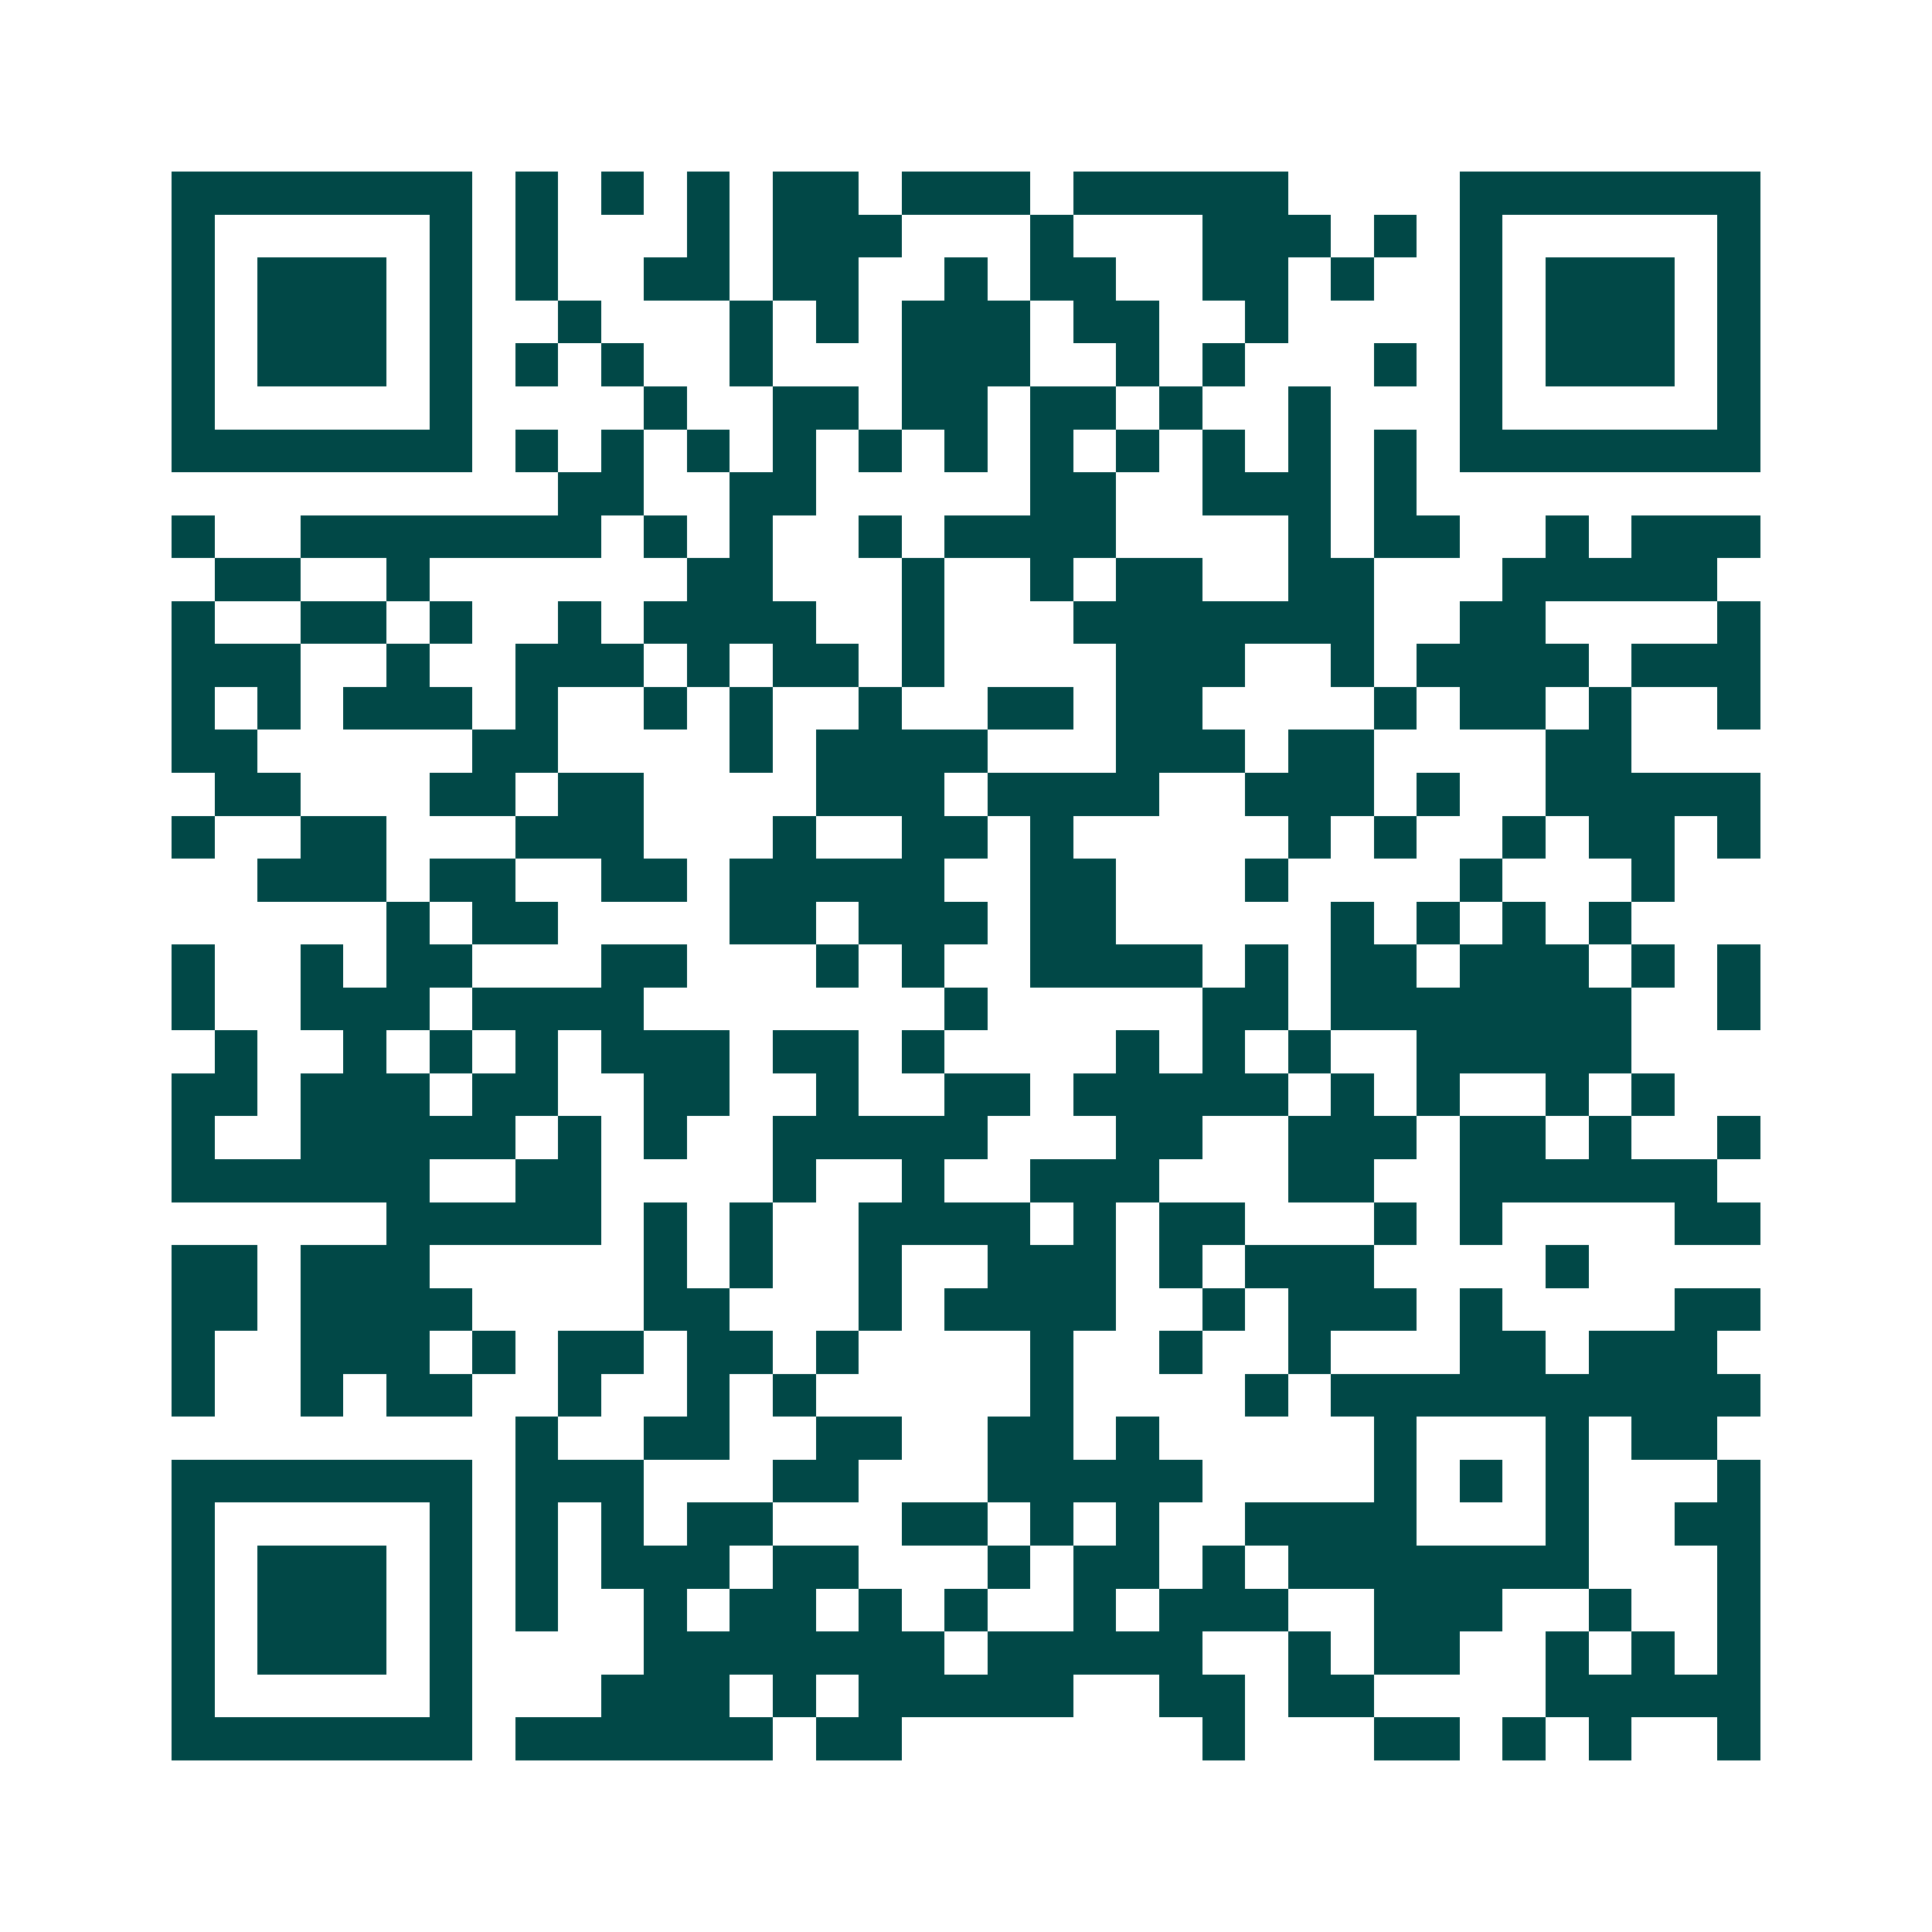 <svg xmlns="http://www.w3.org/2000/svg" width="200" height="200" viewBox="0 0 45 45" shape-rendering="crispEdges"><path fill="#ffffff" d="M0 0h45v45H0z"/><path stroke="#014847" d="M4 4.5h7m1 0h1m1 0h1m1 0h1m1 0h2m1 0h3m1 0h5m4 0h7M4 5.5h1m5 0h1m1 0h1m3 0h1m1 0h3m3 0h1m3 0h3m1 0h1m1 0h1m5 0h1M4 6.5h1m1 0h3m1 0h1m1 0h1m2 0h2m1 0h2m2 0h1m1 0h2m2 0h2m1 0h1m2 0h1m1 0h3m1 0h1M4 7.5h1m1 0h3m1 0h1m2 0h1m3 0h1m1 0h1m1 0h3m1 0h2m2 0h1m4 0h1m1 0h3m1 0h1M4 8.5h1m1 0h3m1 0h1m1 0h1m1 0h1m2 0h1m3 0h3m2 0h1m1 0h1m3 0h1m1 0h1m1 0h3m1 0h1M4 9.5h1m5 0h1m4 0h1m2 0h2m1 0h2m1 0h2m1 0h1m2 0h1m3 0h1m5 0h1M4 10.5h7m1 0h1m1 0h1m1 0h1m1 0h1m1 0h1m1 0h1m1 0h1m1 0h1m1 0h1m1 0h1m1 0h1m1 0h7M13 11.5h2m2 0h2m5 0h2m2 0h3m1 0h1M4 12.5h1m2 0h7m1 0h1m1 0h1m2 0h1m1 0h4m4 0h1m1 0h2m2 0h1m1 0h3M5 13.5h2m2 0h1m6 0h2m3 0h1m2 0h1m1 0h2m2 0h2m3 0h5M4 14.5h1m2 0h2m1 0h1m2 0h1m1 0h4m2 0h1m3 0h7m2 0h2m4 0h1M4 15.5h3m2 0h1m2 0h3m1 0h1m1 0h2m1 0h1m4 0h3m2 0h1m1 0h4m1 0h3M4 16.5h1m1 0h1m1 0h3m1 0h1m2 0h1m1 0h1m2 0h1m2 0h2m1 0h2m4 0h1m1 0h2m1 0h1m2 0h1M4 17.5h2m5 0h2m4 0h1m1 0h4m3 0h3m1 0h2m4 0h2M5 18.5h2m3 0h2m1 0h2m4 0h3m1 0h4m2 0h3m1 0h1m2 0h5M4 19.5h1m2 0h2m3 0h3m3 0h1m2 0h2m1 0h1m5 0h1m1 0h1m2 0h1m1 0h2m1 0h1M6 20.5h3m1 0h2m2 0h2m1 0h5m2 0h2m3 0h1m4 0h1m3 0h1M9 21.5h1m1 0h2m4 0h2m1 0h3m1 0h2m5 0h1m1 0h1m1 0h1m1 0h1M4 22.5h1m2 0h1m1 0h2m3 0h2m3 0h1m1 0h1m2 0h4m1 0h1m1 0h2m1 0h3m1 0h1m1 0h1M4 23.5h1m2 0h3m1 0h4m7 0h1m5 0h2m1 0h7m2 0h1M5 24.5h1m2 0h1m1 0h1m1 0h1m1 0h3m1 0h2m1 0h1m4 0h1m1 0h1m1 0h1m2 0h5M4 25.5h2m1 0h3m1 0h2m2 0h2m2 0h1m2 0h2m1 0h5m1 0h1m1 0h1m2 0h1m1 0h1M4 26.5h1m2 0h5m1 0h1m1 0h1m2 0h5m3 0h2m2 0h3m1 0h2m1 0h1m2 0h1M4 27.5h6m2 0h2m4 0h1m2 0h1m2 0h3m3 0h2m2 0h6M9 28.5h5m1 0h1m1 0h1m2 0h4m1 0h1m1 0h2m3 0h1m1 0h1m4 0h2M4 29.5h2m1 0h3m5 0h1m1 0h1m2 0h1m2 0h3m1 0h1m1 0h3m4 0h1M4 30.5h2m1 0h4m4 0h2m3 0h1m1 0h4m2 0h1m1 0h3m1 0h1m4 0h2M4 31.5h1m2 0h3m1 0h1m1 0h2m1 0h2m1 0h1m4 0h1m2 0h1m2 0h1m3 0h2m1 0h3M4 32.5h1m2 0h1m1 0h2m2 0h1m2 0h1m1 0h1m5 0h1m4 0h1m1 0h10M12 33.5h1m2 0h2m2 0h2m2 0h2m1 0h1m5 0h1m3 0h1m1 0h2M4 34.5h7m1 0h3m3 0h2m3 0h5m4 0h1m1 0h1m1 0h1m3 0h1M4 35.5h1m5 0h1m1 0h1m1 0h1m1 0h2m3 0h2m1 0h1m1 0h1m2 0h4m3 0h1m2 0h2M4 36.5h1m1 0h3m1 0h1m1 0h1m1 0h3m1 0h2m3 0h1m1 0h2m1 0h1m1 0h7m3 0h1M4 37.5h1m1 0h3m1 0h1m1 0h1m2 0h1m1 0h2m1 0h1m1 0h1m2 0h1m1 0h3m2 0h3m2 0h1m2 0h1M4 38.5h1m1 0h3m1 0h1m4 0h7m1 0h5m2 0h1m1 0h2m2 0h1m1 0h1m1 0h1M4 39.5h1m5 0h1m3 0h3m1 0h1m1 0h5m2 0h2m1 0h2m4 0h5M4 40.5h7m1 0h6m1 0h2m7 0h1m3 0h2m1 0h1m1 0h1m2 0h1"/></svg>

